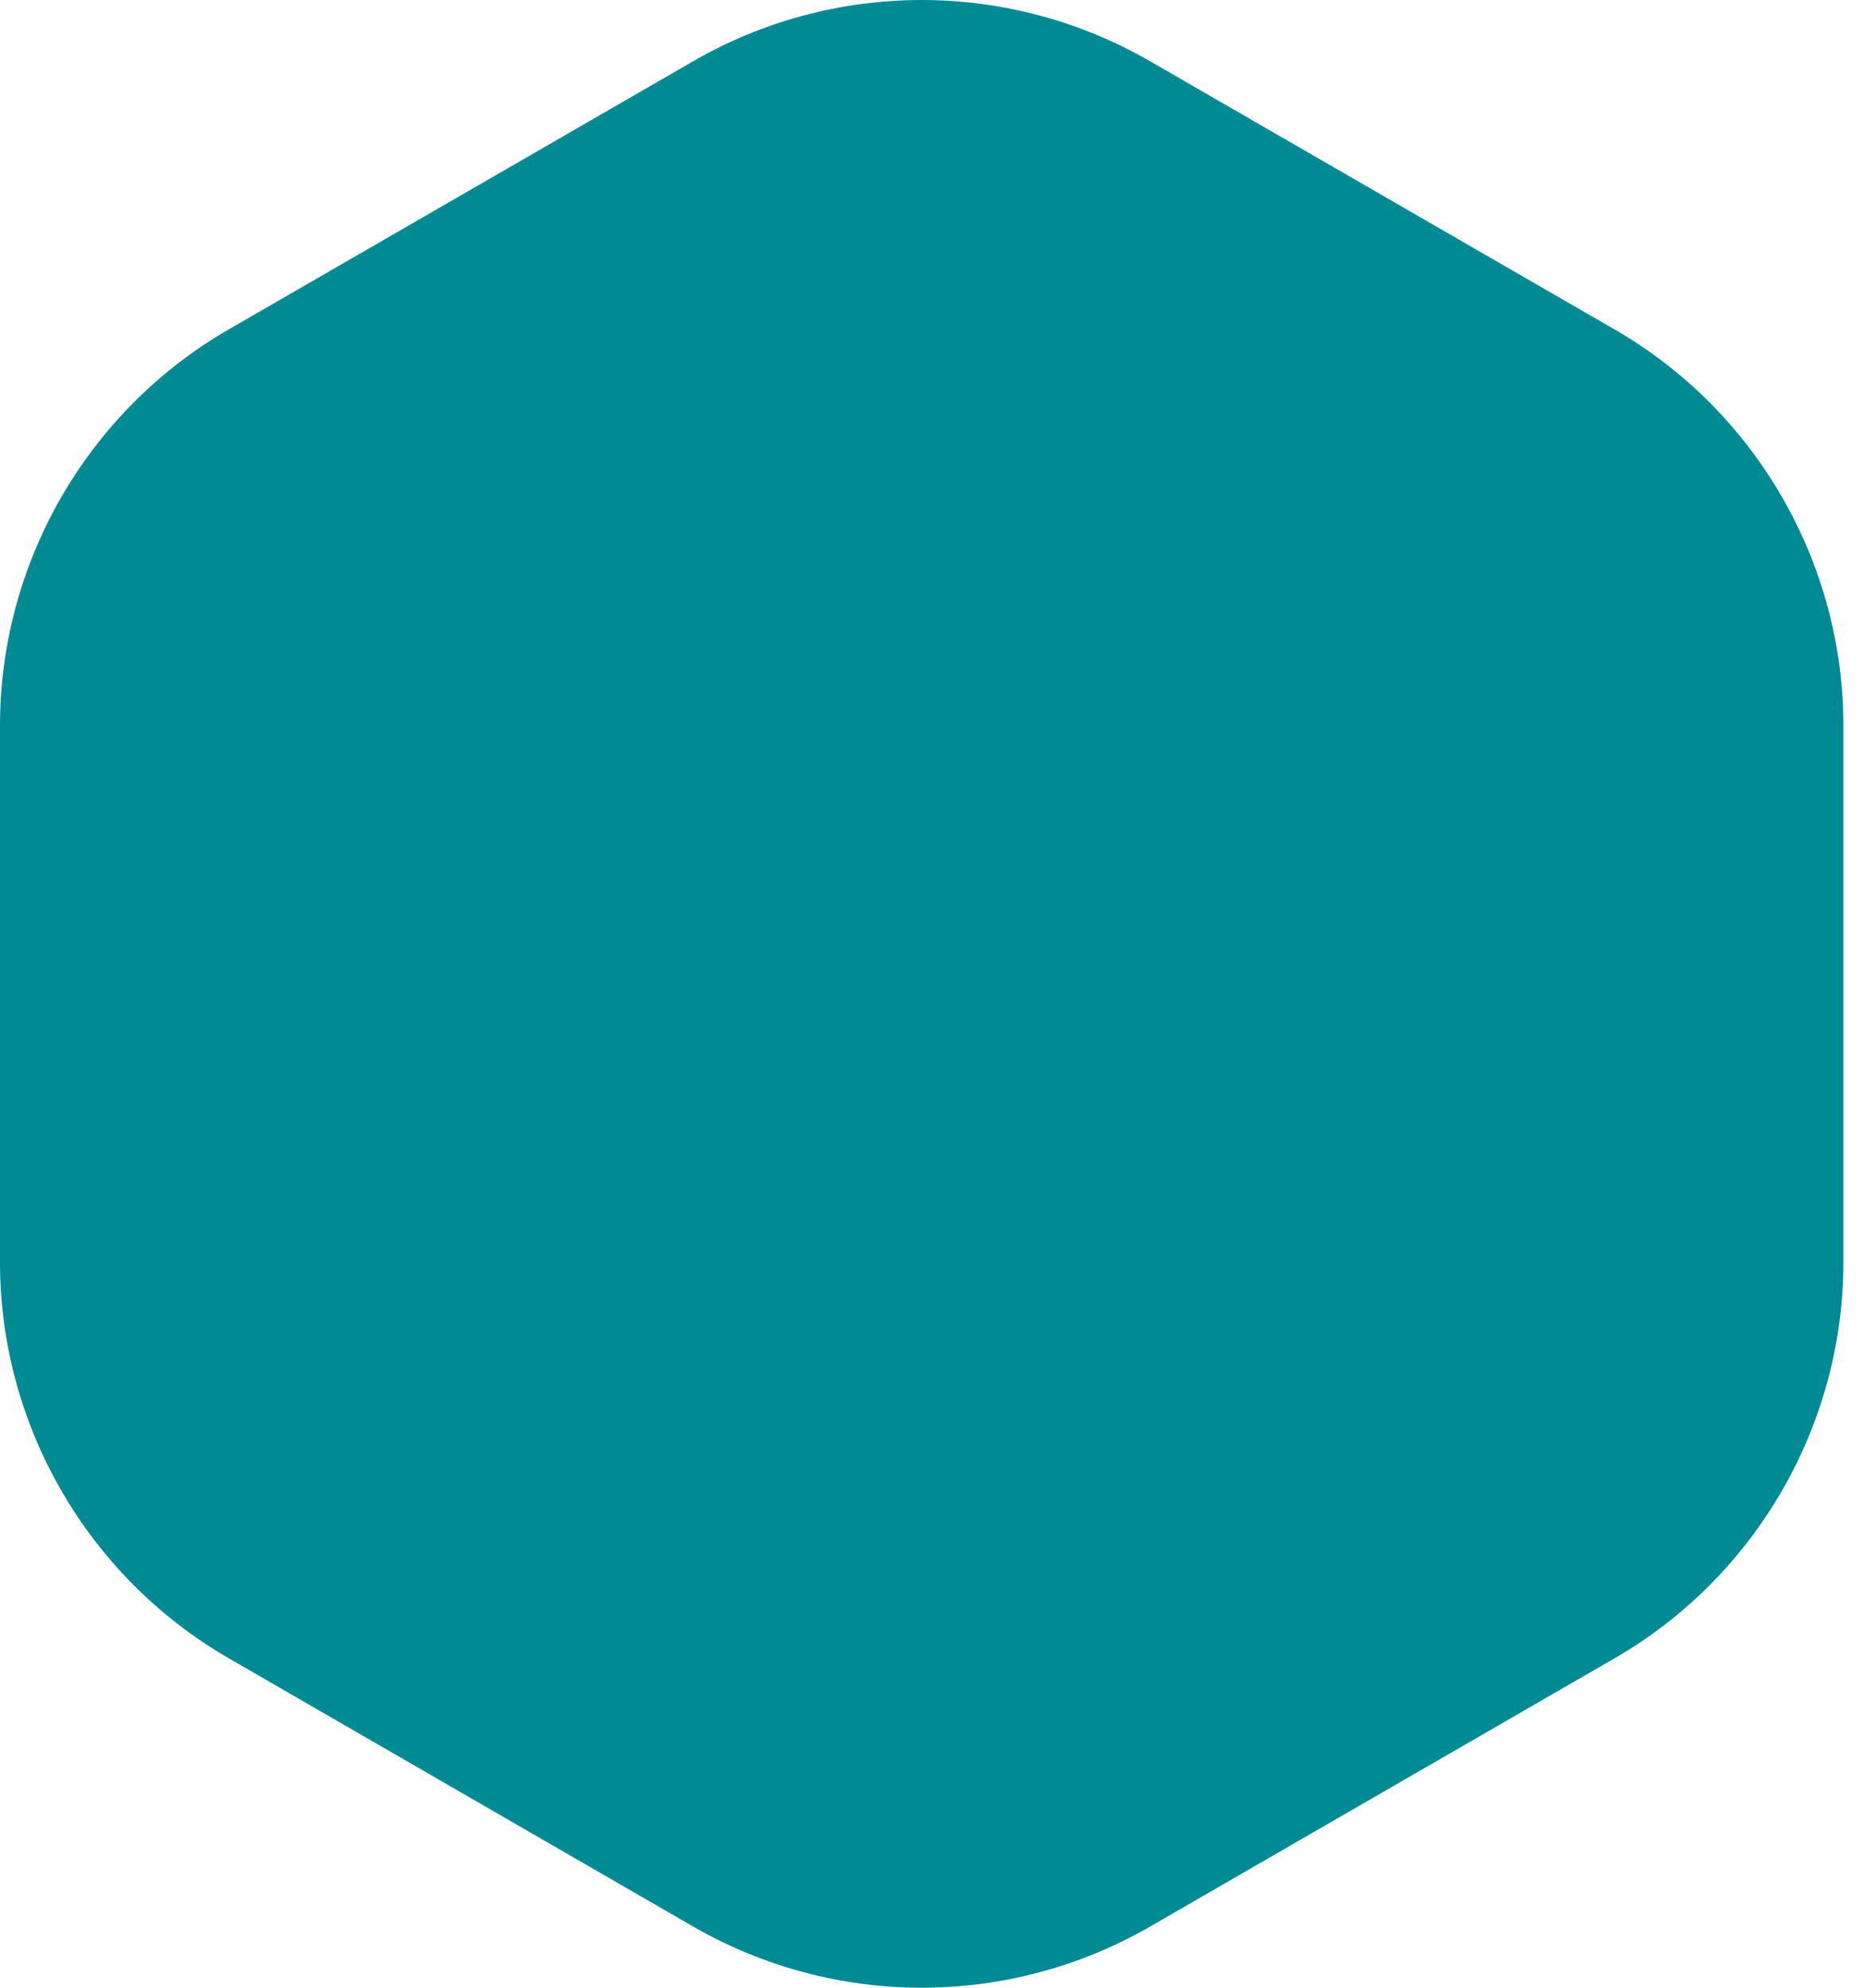 <svg width="15" height="16" viewBox="0 0 15 16" fill="none" xmlns="http://www.w3.org/2000/svg">
<path d="M13.002 2.653L9.26 0.493C8.701 0.17 8.065 0 7.42 0C6.776 0 6.139 0.17 5.581 0.493L1.839 2.653C0.705 3.308 0 4.529 0 5.839V10.161C0 11.471 0.705 12.691 1.84 13.347L5.582 15.508C6.141 15.83 6.776 16 7.421 16C8.066 16 8.701 15.83 9.261 15.507L13.002 13.347C14.137 12.691 14.842 11.471 14.842 10.161V5.839C14.842 4.529 14.137 3.308 13.002 2.653H13.002Z" fill="#008A94"/>
</svg>

